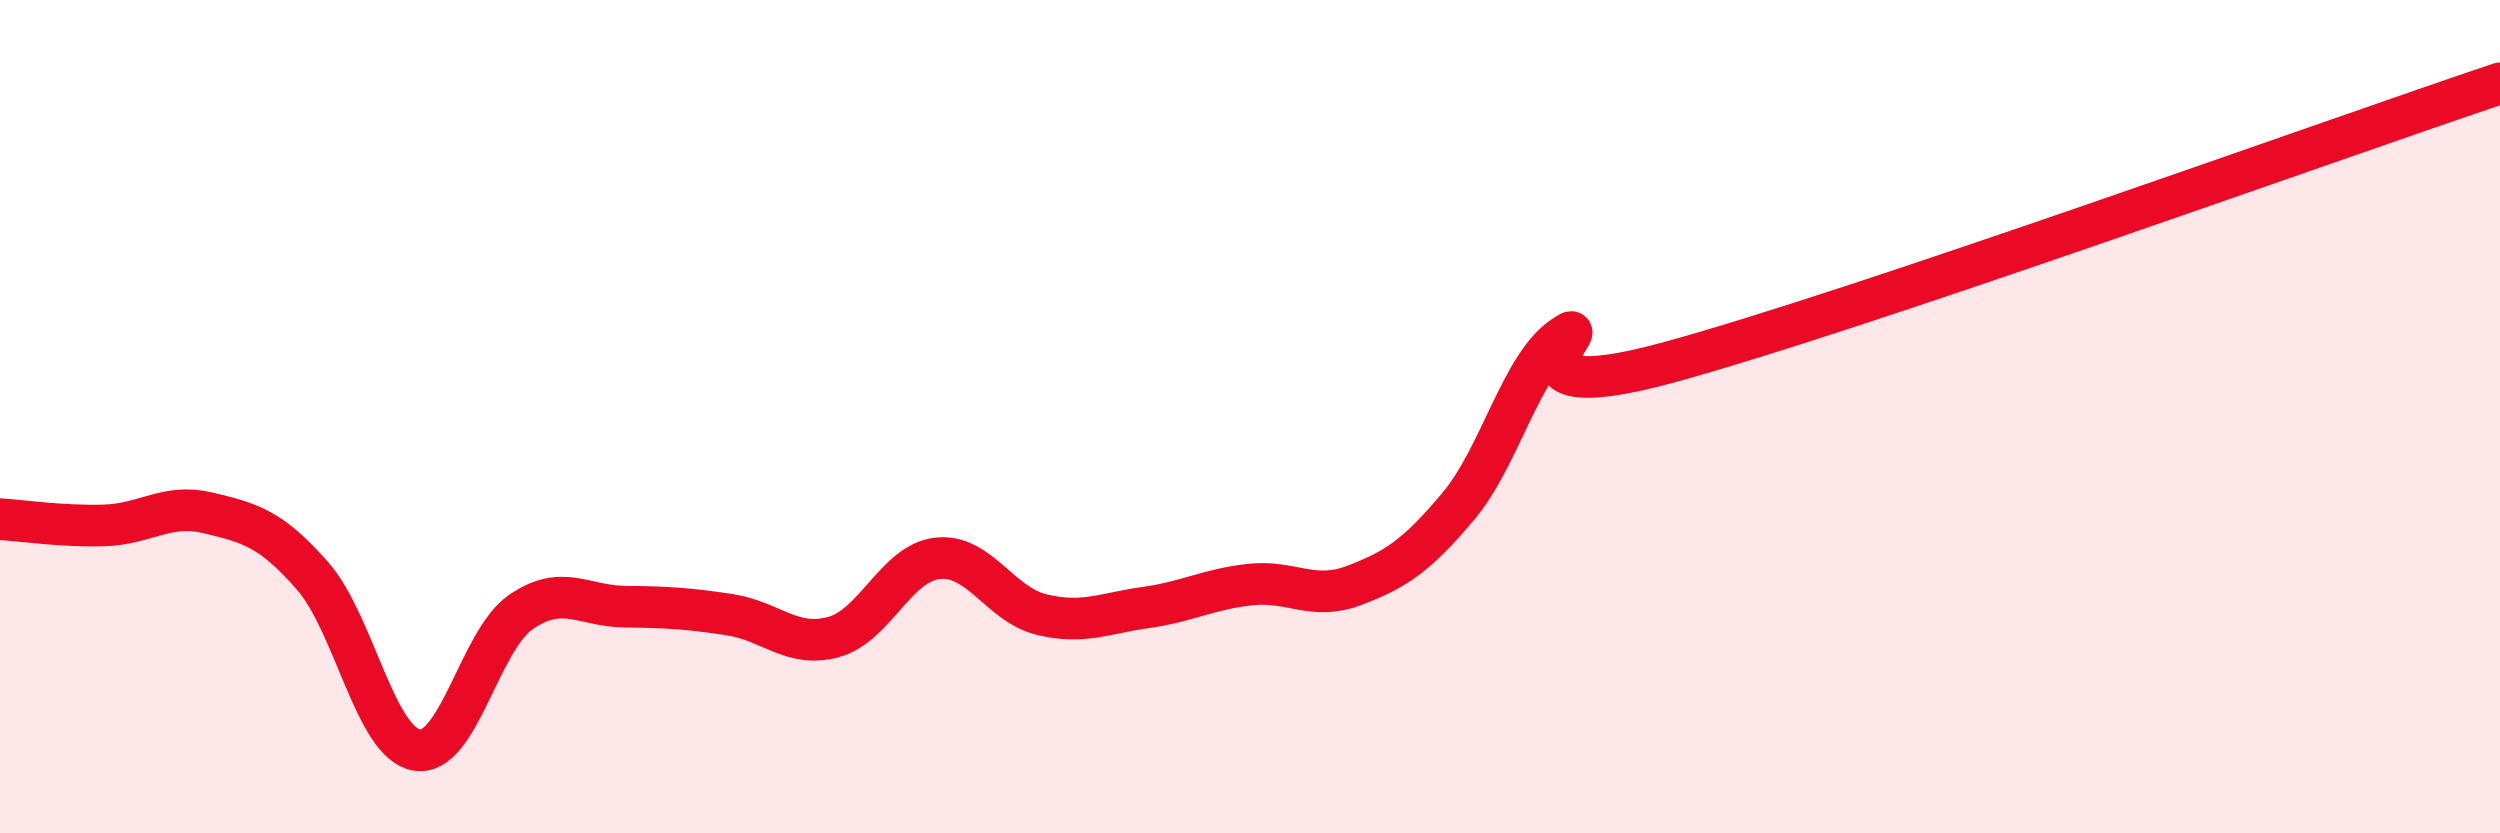 
    <svg width="60" height="20" viewBox="0 0 60 20" xmlns="http://www.w3.org/2000/svg">
      <path
        d="M 0,12.46 C 0.5,12.49 1.5,12.64 2.5,12.61 C 3.5,12.58 4,12.07 5,12.31 C 6,12.55 6.5,12.68 7.5,13.82 C 8.5,14.96 9,17.83 10,18 C 11,18.17 11.5,15.38 12.5,14.69 C 13.5,14 14,14.55 15,14.56 C 16,14.57 16.5,14.6 17.5,14.75 C 18.5,14.9 19,15.56 20,15.29 C 21,15.02 21.5,13.51 22.5,13.4 C 23.5,13.29 24,14.51 25,14.75 C 26,14.99 26.5,14.72 27.5,14.58 C 28.5,14.44 29,14.14 30,14.03 C 31,13.92 31.5,14.43 32.5,14.05 C 33.5,13.67 34,13.34 35,12.15 C 36,10.96 36.5,8.78 37.5,8.09 C 38.5,7.4 35.5,9.93 40,8.71 C 44.5,7.49 56,3.34 60,2L60 20L0 20Z"
        fill="#EB0A25"
        opacity="0.1"
        stroke-linecap="round"
        stroke-linejoin="round"
      />
      <path
        d="M 0,12.46 C 0.5,12.49 1.5,12.64 2.5,12.61 C 3.5,12.58 4,12.07 5,12.31 C 6,12.55 6.5,12.68 7.5,13.82 C 8.5,14.96 9,17.83 10,18 C 11,18.17 11.5,15.38 12.5,14.69 C 13.5,14 14,14.55 15,14.56 C 16,14.57 16.5,14.6 17.5,14.75 C 18.5,14.9 19,15.56 20,15.29 C 21,15.02 21.5,13.51 22.5,13.4 C 23.5,13.29 24,14.51 25,14.75 C 26,14.99 26.5,14.72 27.5,14.58 C 28.5,14.44 29,14.14 30,14.03 C 31,13.92 31.5,14.43 32.5,14.05 C 33.5,13.67 34,13.34 35,12.15 C 36,10.96 36.5,8.78 37.5,8.09 C 38.5,7.4 35.5,9.93 40,8.71 C 44.5,7.49 56,3.34 60,2"
        stroke="#EB0A25"
        stroke-width="1"
        fill="none"
        stroke-linecap="round"
        stroke-linejoin="round"
      />
    </svg>
  